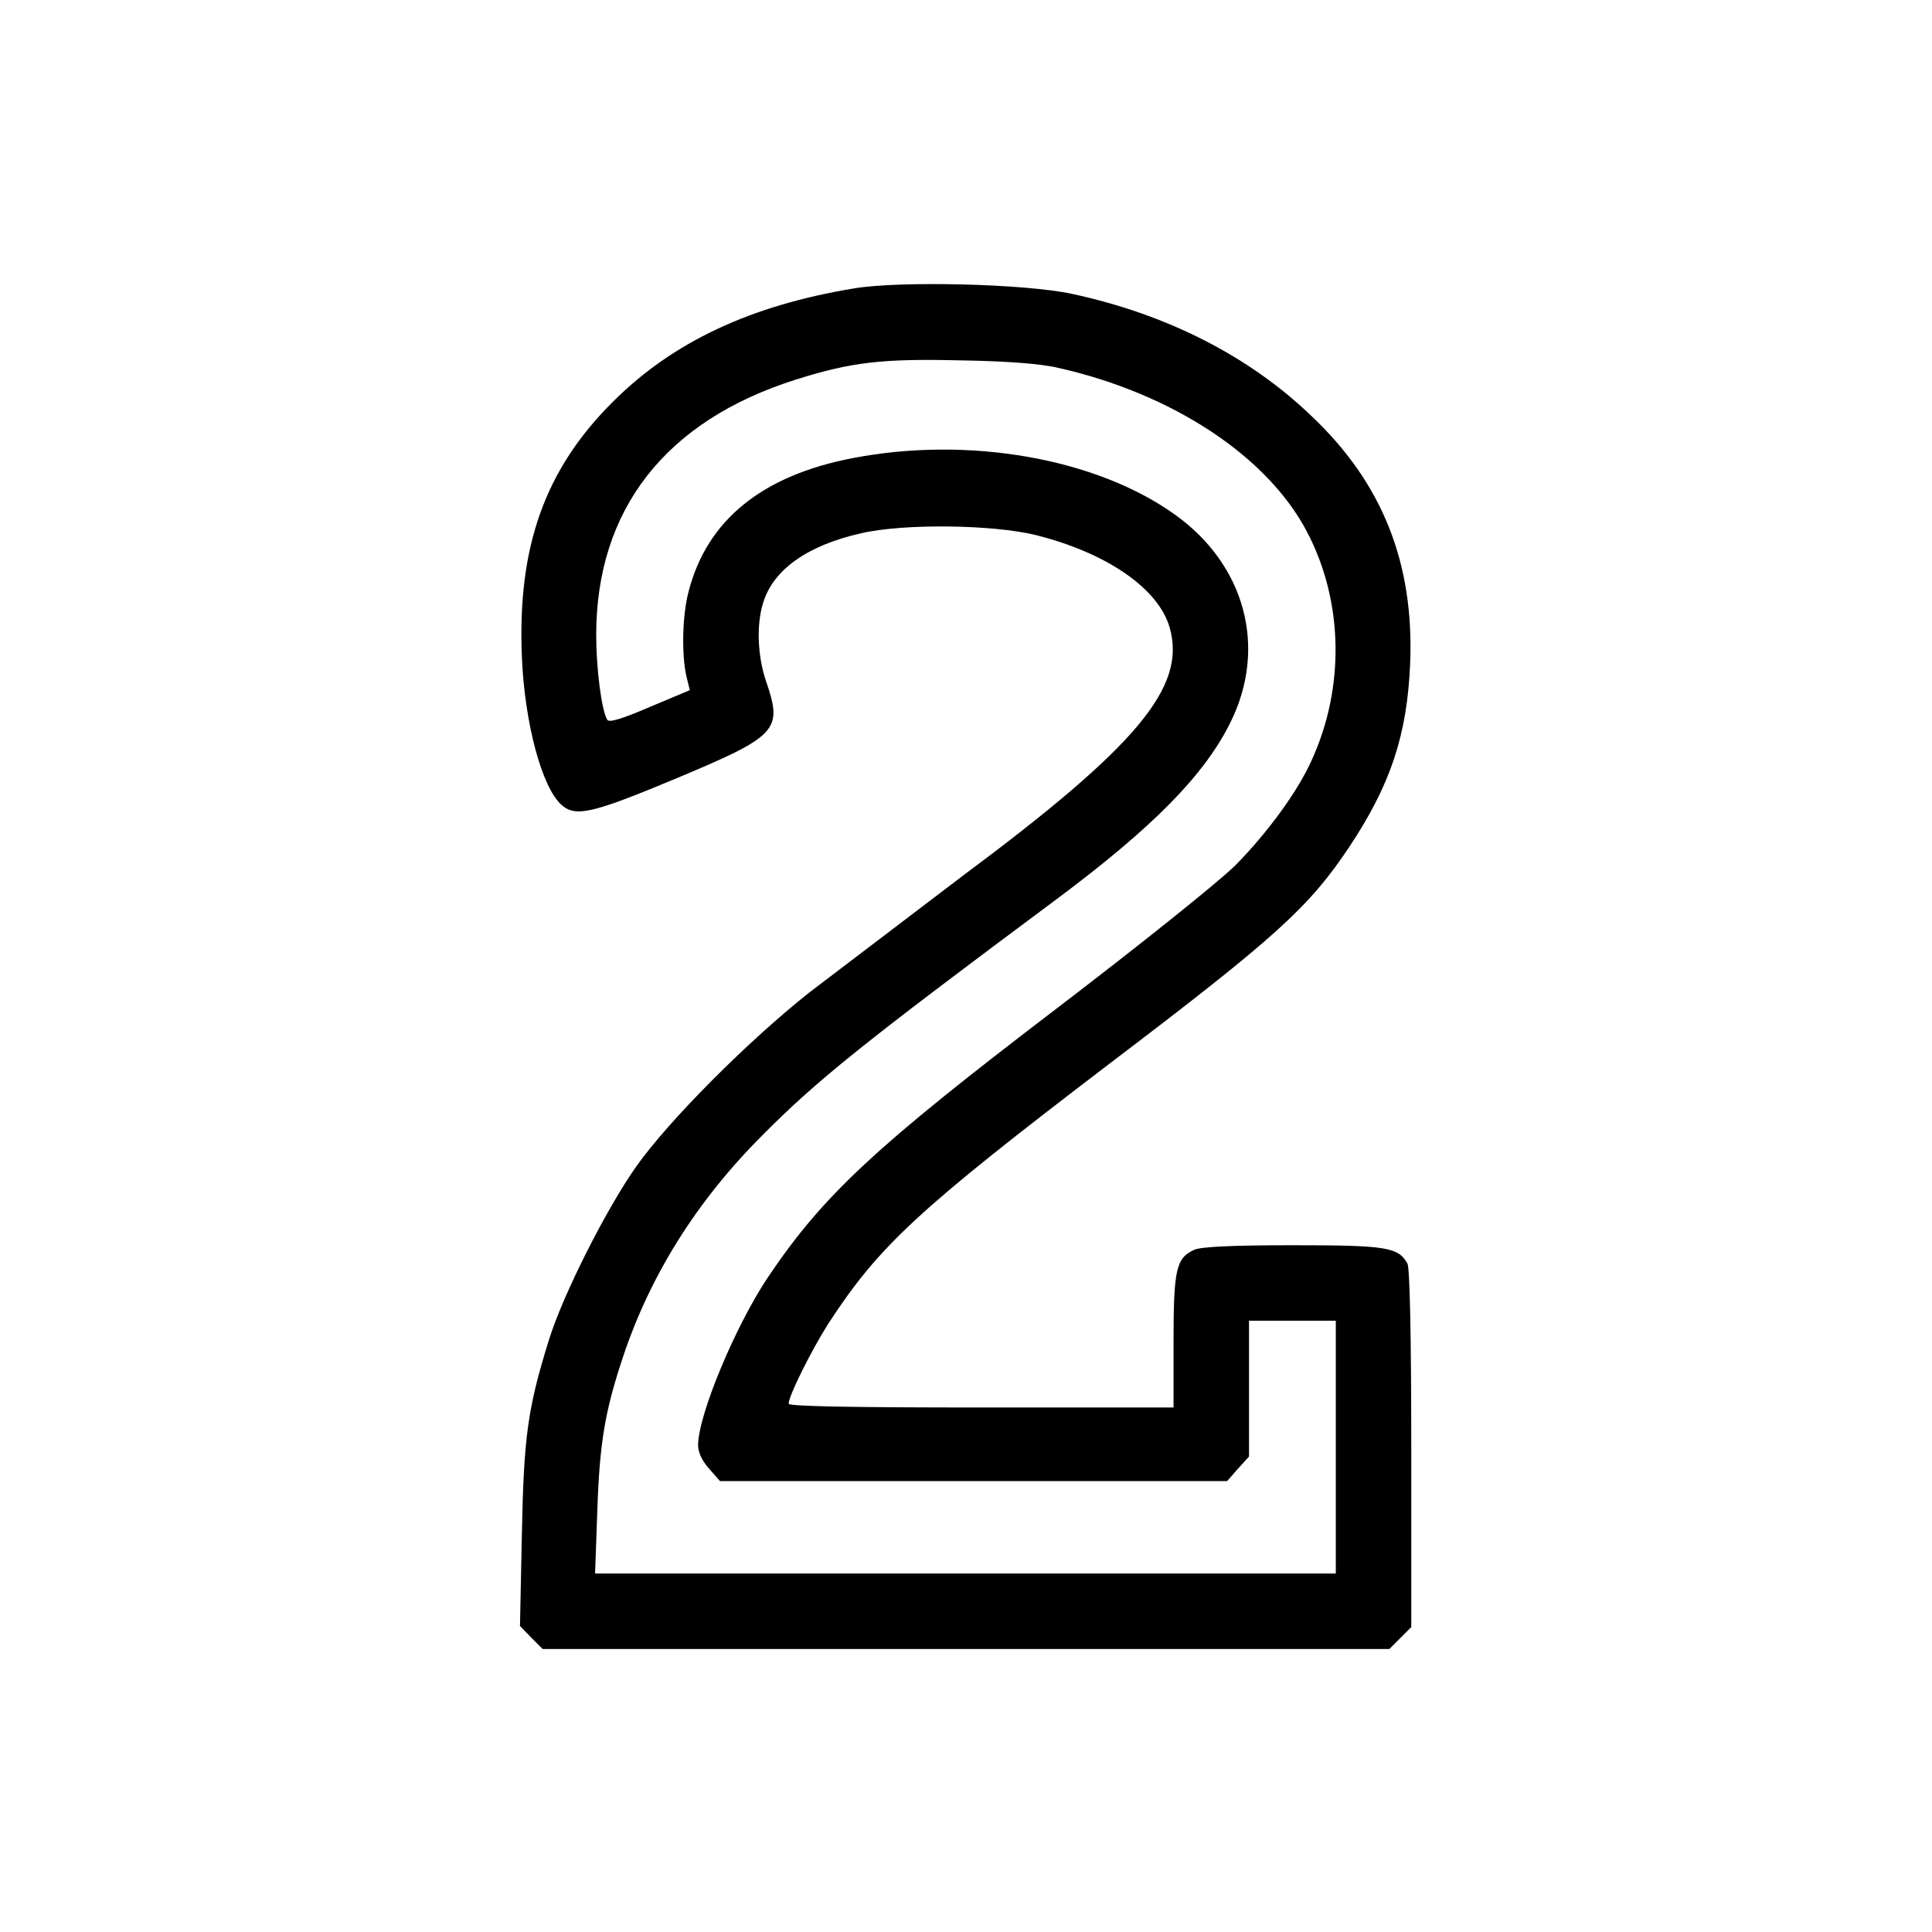 <svg xmlns="http://www.w3.org/2000/svg" xmlns:v="https://vecta.io/nano" width="682.667" height="682.667" viewBox="0 0 512 512" preserveAspectRatio="xMidYMid meet"><path d="M226.5 76.4c-27.5 4.5-48.2 14.2-64.1 30.1-18 17.9-25.3 38.4-24.1 67.5.7 17.5 5.3 34.7 10.5 39.3 3.7 3.3 8.1 2.3 29.9-6.8 27.5-11.5 28.8-12.9 24.3-26-2.2-6.5-2.6-14.8-.8-20.6 2.6-8.9 11.8-15.4 26.1-18.6 11.3-2.6 34.8-2.3 46.2.5 18.8 4.7 32.6 14.2 35.5 24.6 4.4 15.7-8.5 31.2-55 65.8L214.5 263c-16.5 13.1-37.1 33.8-45.8 46-8 11.3-19.5 34.1-23.2 46-5.7 18.3-6.7 25.8-7.2 51.7l-.5 24.2 3 3.1 3 3H256h112.2l2.9-2.9 2.9-2.9V384c0-30.4-.4-47.8-1-49.1-2.4-4.4-5.5-4.9-30.4-4.9-16.1 0-24.3.4-26.1 1.2-4.8 2.2-5.5 5.1-5.5 24.3V373h-51c-34.1 0-51-.3-51-1 0-2.1 6-14.1 10.5-21.2 13.5-20.7 23.5-30 74.9-69.2 44-33.4 52.6-41.3 63.2-57.2 10.9-16.4 15.3-29.6 16.1-48.5 1.1-26.6-7.3-47.9-26.3-65.8-16.5-15.8-38.2-26.8-63.2-32.2-12.4-2.7-45.4-3.5-57.7-1.5zm54 21.1c30.2 6.8 55.4 23.4 65.9 43.5 9.6 18.3 10.1 41.2 1.1 60.7-3.7 8.2-11.7 19.1-20.1 27.6-4.3 4.3-25.3 21.1-47.3 37.9-48.5 37-61.9 49.5-76.6 71.3-8.7 13-18.5 36.6-18.5 44.5 0 1.9 1.1 4.2 2.9 6.2l2.9 3.3H258h67.2l2.9-3.3 2.9-3.2v-18-18h11.5H354v33.5V417h-98.1-98.2l.6-16.8c.6-17.8 2-26.2 6.8-40.6 7.2-21.6 19.5-41.3 36.9-58.7 14.5-14.6 26.4-24.2 78-62.6 25.6-19.1 39.2-32.9 46.1-46.9 9.8-19.8 3.9-41.7-14.7-55-20.9-15-54.8-20.9-85.4-15-24 4.6-38.6 16.4-43.5 35.3-1.7 6.3-1.9 16.8-.6 22.5l.9 3.7-10.7 4.5c-7.5 3.2-10.8 4.2-11.2 3.3-1.5-2.6-2.9-13.6-2.9-22.4 0-33.3 18.4-56.8 52.9-67.7 14.6-4.6 22.7-5.6 43.6-5.1 12.3.2 21.5.9 26 2z"></path></svg>